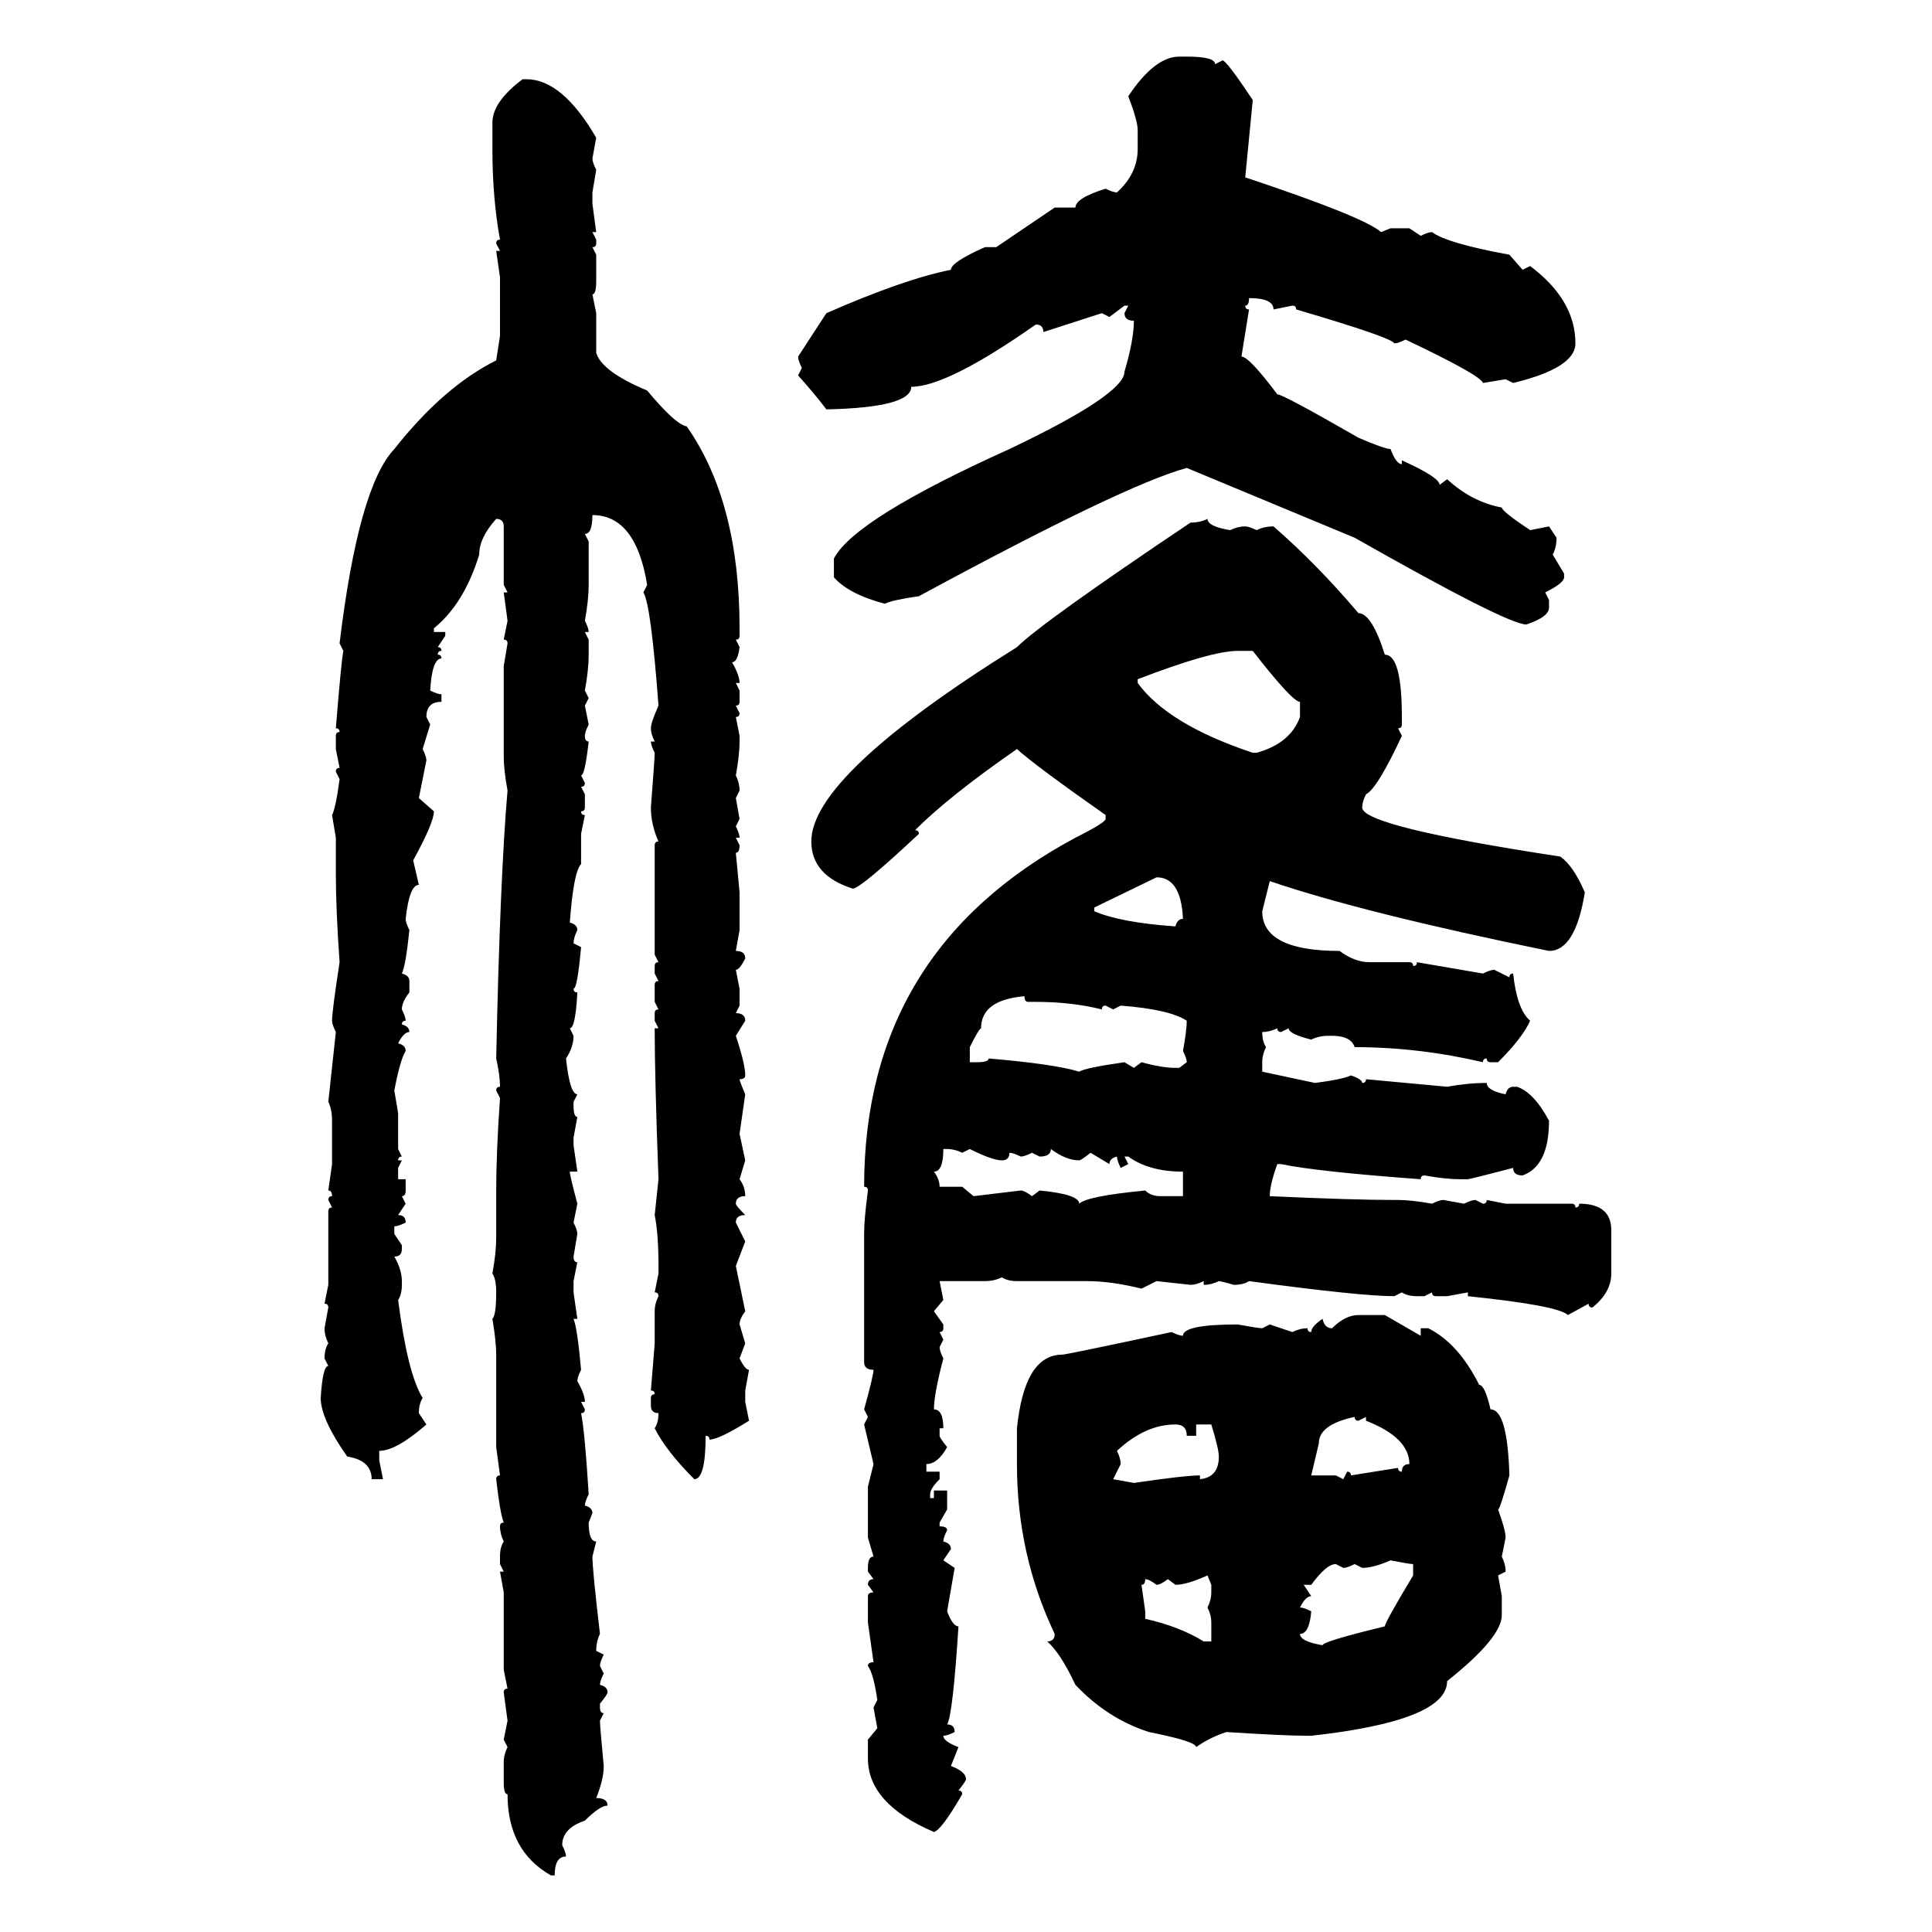 <svg xmlns="http://www.w3.org/2000/svg" xmlns:xlink="http://www.w3.org/1999/xlink" width="300" height="300"><path d="M183.11 8.79L184.28 8.79Q188.67 8.79 188.67 9.96L188.67 9.96L189.84 9.38Q190.43 9.38 194.53 15.53L194.53 15.53L193.36 27.54Q211.82 33.69 214.45 36.04L214.45 36.04L215.92 35.45L218.85 35.45L220.61 36.62Q221.78 36.04 222.36 36.04L222.36 36.04Q224.71 37.79 234.38 39.55L234.38 39.55L236.43 41.89L237.60 41.31Q244.63 46.58 244.63 53.32L244.63 53.32Q244.63 57.13 234.96 59.47L234.96 59.47L233.79 58.89L230.27 59.47Q229.98 58.30 218.26 52.73L218.26 52.73Q217.09 53.32 216.50 53.32L216.50 53.32Q216.21 52.44 201.27 48.05L201.27 48.05Q201.27 47.46 200.68 47.46L200.68 47.46L197.75 48.05Q197.75 46.29 193.95 46.29L193.95 46.29Q193.95 47.46 193.36 47.46L193.36 47.46Q193.36 48.05 193.95 48.05L193.95 48.05L192.77 55.37Q193.95 55.37 198.34 61.23L198.34 61.23Q199.22 61.23 210.94 67.97L210.94 67.97Q215.04 69.73 215.92 69.73L215.92 69.73Q216.80 72.07 217.68 72.07L217.68 72.07L217.68 71.48Q223.54 74.12 223.54 75.29L223.54 75.29L224.71 74.41Q228.52 77.93 233.20 78.81L233.20 78.81Q233.20 79.39 237.60 82.32L237.60 82.32L240.53 81.74L241.70 83.50Q241.70 84.96 241.11 86.13L241.11 86.13L242.87 89.06L242.87 89.65Q242.87 90.53 239.94 91.99L239.94 91.99L240.53 93.16L240.53 94.34Q240.53 95.80 237.01 96.97L237.01 96.97Q234.08 96.97 210.35 83.50L210.35 83.50L184.28 72.66Q174.61 75.29 142.68 92.58L142.68 92.58Q138.57 93.16 137.40 93.75L137.40 93.75Q131.84 92.29 129.49 89.65L129.49 89.65L129.49 86.72Q132.71 80.57 156.74 69.73L156.74 69.73Q174.61 61.23 174.61 57.71L174.61 57.71Q176.07 52.73 176.07 49.80L176.07 49.80Q174.61 49.80 174.61 48.63L174.61 48.63L175.20 47.46L174.61 47.46L172.27 49.22L171.09 48.63L162.01 51.56Q162.01 50.39 160.84 50.39L160.84 50.39Q147.07 60.06 141.50 60.06L141.50 60.06Q141.50 63.28 128.32 63.57L128.32 63.57Q126.56 61.23 123.93 58.30L123.93 58.30L124.51 57.13Q123.93 55.96 123.93 55.37L123.93 55.37L128.32 48.63Q140.33 43.36 147.66 41.89L147.66 41.89Q147.66 40.72 152.93 38.38L152.93 38.38L154.69 38.38L163.77 32.23L166.99 32.23Q166.99 30.76 171.68 29.30L171.68 29.30Q172.85 29.88 173.44 29.88L173.44 29.88Q176.66 26.95 176.66 23.14L176.66 23.14L176.66 20.21Q176.66 18.75 175.20 14.94L175.20 14.94Q179.30 8.79 183.11 8.79L183.11 8.79ZM81.15 12.30L81.15 12.30L81.74 12.30Q87.30 12.30 92.58 21.39L92.58 21.39L91.99 24.61Q91.99 25.20 92.58 26.37L92.58 26.37L91.99 29.88L91.99 31.64L92.58 36.04L91.99 36.04L92.58 37.21L92.58 37.79Q92.58 38.38 91.99 38.38L91.99 38.38L92.58 39.55L92.58 43.65Q92.58 45.70 91.99 45.70L91.99 45.70L92.58 48.63L92.58 54.79Q93.46 57.71 100.49 60.64L100.49 60.64Q104.88 65.92 106.64 66.21L106.64 66.21Q114.84 77.93 114.84 97.56L114.84 97.56L114.84 98.73Q114.84 99.32 114.26 99.32L114.26 99.32L114.84 100.49Q114.55 102.83 113.67 102.83L113.67 102.83Q114.84 104.88 114.84 106.05L114.84 106.05L114.26 106.05L114.84 107.23L114.84 108.98Q114.84 109.57 114.26 109.57L114.26 109.57L114.84 110.74Q114.84 111.33 114.26 111.33L114.26 111.33L114.84 114.26L114.84 115.14Q114.84 117.19 114.26 120.41L114.26 120.41Q114.84 121.58 114.84 122.75L114.84 122.75L114.26 123.93L114.84 127.15L114.26 128.32Q114.84 129.49 114.84 130.08L114.84 130.08L114.26 130.08L114.84 131.25Q114.84 132.42 114.26 132.42L114.26 132.42L114.84 138.57L114.84 144.43L114.26 147.66Q115.72 147.66 115.72 148.83L115.72 148.83Q114.84 150.59 114.26 150.59L114.26 150.59L114.84 153.52L114.84 156.15L114.26 157.32Q115.72 157.32 115.72 158.50L115.72 158.50L114.26 160.84Q115.72 165.23 115.72 166.99L115.72 166.99Q115.72 167.58 114.84 167.58L114.84 167.58Q114.84 167.87 115.72 169.92L115.72 169.92L114.84 176.07L115.72 180.18L114.84 183.11Q115.72 184.28 115.72 185.74L115.72 185.74Q114.26 185.74 114.26 186.91L114.26 186.91Q114.26 187.21 115.72 188.67L115.72 188.67Q114.26 188.67 114.26 189.84L114.26 189.84L115.72 192.77L114.26 196.58L115.72 203.61Q114.84 204.79 114.84 205.66L114.84 205.66L115.72 208.59L114.84 210.94Q115.72 212.70 116.31 212.70L116.31 212.70L115.72 215.92L115.72 217.68L116.31 220.61Q111.62 223.54 110.16 223.54L110.16 223.54Q110.16 222.95 109.57 222.95L109.57 222.95Q109.57 229.69 107.81 229.69L107.81 229.69Q103.42 225.29 101.66 221.78L101.66 221.78Q102.25 220.90 102.25 219.43L102.25 219.43Q101.07 219.43 101.07 218.26L101.07 218.26L101.07 217.09Q101.07 216.50 101.66 216.50L101.66 216.50Q101.66 215.92 101.07 215.92L101.07 215.92L101.66 208.59L101.66 203.61Q101.66 202.44 102.25 201.27L102.25 201.27Q102.25 200.68 101.66 200.68L101.66 200.68L102.25 197.75L102.25 196.58Q102.25 191.60 101.66 188.67L101.66 188.67L102.25 183.11Q101.66 167.29 101.66 159.67L101.66 159.67L102.25 159.67L101.66 158.50L101.66 157.32Q101.66 156.74 102.25 156.74L102.25 156.74L101.66 155.57L101.66 152.93Q101.66 152.34 102.25 152.34L102.25 152.34L101.66 151.17L101.66 150Q101.66 149.41 102.25 149.41L102.25 149.41L101.66 148.24L101.66 131.25Q101.66 130.66 102.25 130.66L102.25 130.66Q101.07 128.03 101.07 125.39L101.07 125.39Q101.66 117.77 101.66 116.89L101.66 116.89Q101.07 115.72 101.07 115.14L101.07 115.14L101.66 115.14Q101.07 113.96 101.07 113.09L101.07 113.09Q101.07 112.21 102.25 109.57L102.25 109.57Q101.07 93.75 99.90 91.99L99.90 91.99L100.49 90.82Q98.73 79.98 91.99 79.98L91.99 79.98Q91.99 82.91 90.82 82.91L90.82 82.91L91.41 84.08L91.41 90.82Q91.41 93.16 90.82 96.39L90.82 96.39Q91.41 97.56 91.41 98.14L91.41 98.14L90.82 98.14L91.41 99.32L91.41 101.66Q91.41 104.00 90.82 107.23L90.82 107.23L91.41 108.40L90.82 109.57L91.41 112.50Q90.82 113.67 90.82 114.26L90.82 114.26Q90.82 115.14 91.41 115.14L91.41 115.14Q90.82 120.41 90.23 120.41L90.23 120.41L90.82 121.58Q90.82 122.17 90.23 122.17L90.23 122.17L90.82 123.34L90.82 125.39Q90.82 125.98 90.23 125.98L90.23 125.98Q90.23 126.56 90.82 126.56L90.82 126.56L90.23 129.49L90.23 134.18Q89.06 135.35 88.48 143.26L88.48 143.26Q89.65 143.55 89.65 144.43L89.65 144.43Q89.06 145.61 89.06 146.48L89.06 146.48L90.23 147.07Q89.65 153.52 89.06 153.52L89.06 153.52Q89.06 154.10 89.65 154.10L89.65 154.10Q89.36 159.67 88.48 159.67L88.48 159.67L89.06 160.84Q89.06 162.60 87.89 164.36L87.89 164.36Q88.48 169.92 89.65 169.92L89.65 169.92L89.06 171.09L89.06 171.68Q89.06 173.44 89.65 173.44L89.65 173.44L89.06 176.66L89.06 177.83L89.65 181.93L88.48 181.93Q88.48 182.52 89.65 186.91L89.65 186.91L89.06 189.84Q89.65 191.02 89.65 191.60L89.65 191.60L89.06 195.12Q89.06 196.00 89.65 196.00L89.65 196.00L89.06 198.93L89.06 200.68L89.65 204.79L89.06 204.79Q89.65 206.25 90.23 212.70L90.23 212.70Q89.65 213.87 89.65 214.45L89.65 214.45Q90.82 216.50 90.82 217.68L90.82 217.68L90.23 217.68L90.82 218.85Q90.82 219.43 90.23 219.43L90.23 219.43Q90.82 222.36 91.41 232.03L91.41 232.03Q90.82 233.20 90.82 233.79L90.82 233.79Q91.99 234.08 91.99 234.96L91.99 234.96L91.41 236.43Q91.41 239.36 92.58 239.36L92.58 239.36L91.99 241.70Q91.99 243.75 93.16 253.71L93.16 253.71Q92.58 254.88 92.58 256.35L92.58 256.35L93.75 256.93Q93.16 258.11 93.16 258.69L93.16 258.69L93.75 259.86Q93.16 261.04 93.16 261.62L93.16 261.62Q94.34 261.91 94.34 262.79L94.34 262.79Q94.34 263.09 93.16 264.55L93.16 264.55L93.16 265.14Q93.16 266.02 93.75 266.02L93.75 266.02L93.16 267.19Q93.16 268.07 93.75 274.22L93.75 274.22Q93.75 276.27 92.58 279.20L92.58 279.20Q94.34 279.20 94.34 280.37L94.34 280.37Q93.16 280.37 90.82 282.71L90.82 282.71Q87.30 283.89 87.30 286.52L87.30 286.52Q87.89 287.70 87.89 288.28L87.89 288.28Q86.13 288.28 86.13 291.21L86.13 291.21L85.55 291.21Q78.81 287.40 78.81 278.61L78.81 278.61Q78.22 278.61 78.22 276.86L78.22 276.86L78.22 273.63Q78.22 272.46 78.81 271.29L78.81 271.29L78.22 270.12L78.81 267.19L78.22 262.79Q78.22 262.21 78.81 262.21L78.81 262.21L78.22 259.28L78.22 247.27L77.64 244.04L78.22 244.04L77.64 242.87L77.64 241.70Q77.64 240.23 78.22 239.36L78.22 239.36Q77.64 238.18 77.64 237.01L77.64 237.01Q77.64 236.43 78.22 236.43L78.22 236.43Q77.64 234.96 77.05 229.69L77.05 229.69Q77.05 229.10 77.64 229.10L77.64 229.10L77.05 224.71L77.05 210.35Q77.05 208.30 76.46 204.79L76.46 204.79Q77.05 204.20 77.05 200.68L77.05 200.68Q77.05 198.63 76.46 197.75L76.46 197.75Q77.05 194.53 77.05 192.19L77.05 192.19L77.05 184.86Q77.05 179.00 77.64 170.51L77.64 170.51L77.05 169.34Q77.05 168.75 77.64 168.75L77.64 168.75Q77.64 166.99 77.05 164.36L77.05 164.36Q77.64 136.23 78.81 122.75L78.81 122.75Q78.22 119.53 78.22 117.48L78.22 117.48L78.22 103.42L78.81 99.90Q78.81 99.32 78.22 99.32L78.22 99.32L78.81 96.39L78.22 91.99L78.81 91.99L78.22 90.82L78.22 81.74Q78.22 80.57 77.05 80.57L77.05 80.57Q74.41 83.50 74.41 86.13L74.41 86.13Q72.07 93.75 67.38 97.56L67.38 97.56L67.38 98.14L69.14 98.14L69.14 98.73L67.97 100.49Q68.55 100.49 68.55 101.07L68.55 101.07Q67.97 101.07 67.97 101.66L67.97 101.66Q68.55 101.66 68.55 102.25L68.55 102.25Q67.09 102.25 66.80 107.23L66.80 107.23Q67.97 107.81 68.55 107.81L68.55 107.81L68.55 108.98Q66.21 108.98 66.21 111.33L66.21 111.33L66.80 112.50L65.63 116.31Q66.21 117.48 66.21 118.07L66.21 118.07L65.04 123.93L67.38 125.98Q67.38 127.73 64.16 133.59L64.16 133.59L65.04 137.40Q63.57 137.40 62.99 142.68L62.99 142.68Q62.99 143.26 63.57 144.43L63.57 144.43Q62.99 150 62.40 151.17L62.40 151.17Q63.57 151.46 63.57 152.34L63.57 152.34L63.57 154.10Q62.40 155.57 62.40 156.74L62.40 156.74Q62.99 157.91 62.99 158.50L62.99 158.50Q62.40 158.50 62.40 159.08L62.40 159.08Q63.57 159.38 63.57 160.25L63.57 160.25Q62.70 160.25 61.82 162.01L61.82 162.01Q62.99 162.30 62.99 163.18L62.99 163.18Q62.11 164.65 61.23 169.34L61.23 169.34L61.82 172.85L61.82 178.42L62.40 179.59Q61.82 179.59 61.82 180.18L61.82 180.18L62.40 180.18L61.82 181.35L61.82 183.11L62.99 183.11L62.99 184.86Q62.99 185.74 62.40 185.74L62.40 185.74L62.99 186.91L61.82 188.67Q62.99 188.67 62.99 189.84L62.99 189.84Q61.82 190.43 61.23 190.43L61.23 190.43L61.23 191.60L62.40 193.36L62.40 193.95Q62.40 195.12 61.23 195.12L61.23 195.12Q62.40 197.17 62.40 198.93L62.40 198.93L62.40 199.51Q62.40 200.98 61.82 201.86L61.82 201.86Q63.28 213.28 65.63 217.09L65.63 217.09Q65.04 217.97 65.04 219.43L65.04 219.43L66.21 221.19Q61.52 225.29 58.89 225.29L58.89 225.29L58.89 226.76L59.47 229.69L57.71 229.69Q57.71 226.76 53.91 226.17L53.91 226.17Q49.80 220.31 49.80 217.09L49.80 217.09Q50.10 212.11 50.98 212.11L50.98 212.11L50.39 210.94Q50.39 209.47 50.98 208.59L50.98 208.59Q50.39 207.42 50.39 206.25L50.39 206.25L50.98 203.03Q50.98 202.44 50.39 202.44L50.39 202.44L50.98 199.51L50.98 188.09Q50.98 187.50 51.56 187.50L51.56 187.50L50.98 186.33Q50.98 185.74 51.56 185.74L51.56 185.74Q51.56 184.86 50.98 184.86L50.98 184.86L51.56 180.76L51.56 174.02Q51.56 172.27 50.98 171.09L50.98 171.09L52.15 160.25Q51.56 159.08 51.56 158.50L51.56 158.50Q51.56 157.03 52.73 149.41L52.73 149.41Q52.15 141.21 52.15 135.64L52.15 135.64L52.15 130.08L51.56 126.56Q52.15 125.39 52.73 121.00L52.73 121.00L52.15 119.82Q52.15 119.24 52.73 119.24L52.73 119.24L52.15 116.31L52.15 114.26Q52.15 113.67 52.73 113.67L52.73 113.67Q52.73 113.09 52.15 113.09L52.15 113.09Q53.03 102.25 53.32 101.07L53.32 101.07L52.73 99.90Q55.66 75.59 61.23 69.73L61.23 69.73Q68.85 60.06 77.05 55.96L77.05 55.96L77.64 52.15L77.64 43.07L77.05 38.96L77.64 38.96L77.05 37.79Q77.05 37.21 77.64 37.21L77.64 37.21Q76.46 30.76 76.46 23.14L76.46 23.14L76.46 19.04Q76.46 15.82 81.15 12.30ZM187.50 80.57L187.50 80.57Q187.50 81.74 191.02 82.32L191.02 82.32Q192.19 81.74 193.36 81.74L193.36 81.74Q193.95 81.74 195.12 82.32L195.12 82.32Q196.29 81.74 197.75 81.74L197.75 81.74Q204.49 87.60 210.94 95.21L210.94 95.21Q212.99 95.21 215.04 101.66L215.04 101.66Q217.68 101.66 217.68 111.33L217.68 111.33L217.68 112.50Q217.68 113.09 217.09 113.09L217.09 113.09L217.68 114.26Q213.87 122.46 212.11 123.34L212.11 123.34Q211.52 124.51 211.52 125.39L211.52 125.39Q211.52 128.32 242.29 133.01L242.29 133.01Q244.34 134.47 246.09 138.57L246.09 138.57Q244.63 147.66 240.53 147.66L240.53 147.66Q211.82 141.80 197.17 136.82L197.17 136.82L196.00 141.50Q196.00 147.66 208.01 147.66L208.01 147.66Q210.35 149.41 212.70 149.41L212.70 149.41L218.85 149.41Q219.43 149.41 219.43 150L219.43 150Q220.02 150 220.02 149.41L220.02 149.41L230.27 151.17Q231.45 150.59 232.03 150.59L232.03 150.59L234.38 151.76Q234.38 151.17 234.96 151.17L234.96 151.17Q235.55 156.74 237.60 158.50L237.60 158.50Q236.43 161.13 232.62 164.94L232.62 164.94L231.45 164.94Q230.86 164.94 230.86 164.36L230.86 164.36Q230.27 164.36 230.27 164.94L230.27 164.94Q220.31 162.60 210.35 162.60L210.35 162.60Q209.77 160.84 206.84 160.84L206.84 160.84L206.25 160.84Q204.79 160.84 203.61 161.43L203.61 161.43Q200.10 160.55 200.10 159.67L200.10 159.67L198.93 160.25Q198.34 160.25 198.34 159.67L198.34 159.67Q197.17 160.25 196.00 160.25L196.00 160.25Q196.00 161.72 196.58 162.60L196.58 162.60Q196.00 163.77 196.00 164.94L196.00 164.94L196.00 166.41L204.20 168.16Q208.59 167.58 209.77 166.99L209.77 166.99Q211.52 167.58 211.52 168.16L211.52 168.16Q212.11 168.16 212.11 167.58L212.11 167.58L224.71 168.75Q227.93 168.16 230.86 168.16L230.86 168.16Q230.86 169.34 233.79 169.92L233.79 169.92Q234.08 168.75 234.96 168.75L234.96 168.75L235.55 168.75Q238.18 169.63 240.53 174.02L240.53 174.02Q240.53 181.05 236.43 182.52L236.43 182.52Q234.96 182.52 234.96 181.35L234.96 181.35Q228.22 183.11 227.93 183.11L227.93 183.11L226.76 183.11Q224.41 183.11 221.19 182.52L221.19 182.52Q220.61 182.52 220.61 183.11L220.61 183.11Q204.49 181.93 198.93 180.76L198.93 180.76L198.34 180.76Q197.17 183.98 197.17 185.74L197.17 185.74Q210.06 186.33 216.50 186.33L216.50 186.33L217.09 186.33Q219.14 186.33 222.36 186.91L222.36 186.91Q223.54 186.33 224.12 186.33L224.12 186.33L227.34 186.91Q228.52 186.33 229.10 186.33L229.10 186.33L230.27 186.91Q230.86 186.91 230.86 186.33L230.86 186.33L233.79 186.91L244.04 186.91Q244.63 186.91 244.63 187.50L244.63 187.50Q245.21 187.50 245.21 186.91L245.21 186.91Q250.20 186.91 250.20 191.02L250.20 191.02L250.20 197.75Q250.20 200.68 247.27 203.03L247.27 203.03Q246.68 203.03 246.68 202.44L246.68 202.44L243.46 204.20Q241.99 202.73 227.93 201.27L227.93 201.27L227.93 200.68L224.71 201.27L222.95 201.27Q222.36 201.27 222.36 200.68L222.36 200.68L221.19 201.27L220.02 201.27Q218.55 201.27 217.68 200.68L217.68 200.68L216.50 201.27Q211.23 201.27 193.95 198.93L193.95 198.93Q193.07 199.51 191.60 199.51L191.60 199.51Q189.55 198.93 189.26 198.93L189.26 198.93Q188.09 199.51 186.91 199.51L186.91 199.51L186.91 198.93Q185.74 199.51 184.86 199.51L184.86 199.51L179.59 198.93L177.25 200.10Q172.56 198.93 168.75 198.93L168.75 198.93L157.91 198.93Q156.45 198.93 155.57 198.34L155.57 198.34Q154.39 198.93 152.93 198.93L152.93 198.93L145.90 198.93L146.48 201.86L145.02 203.61L146.48 205.66L146.48 206.25Q146.48 206.84 145.90 206.84L145.90 206.84L146.48 208.01L145.90 209.18Q145.90 209.77 146.48 210.94L146.48 210.94Q145.02 216.50 145.02 218.85L145.02 218.85Q146.48 218.85 146.48 221.78L146.48 221.78L145.90 221.78L145.90 222.95Q145.90 223.24 147.07 224.71L147.07 224.71Q145.61 227.34 143.85 227.34L143.85 227.34L143.85 228.52L145.90 228.52L145.90 229.69Q144.43 231.15 144.43 232.03L144.43 232.03L144.43 232.62L145.02 232.62L145.02 231.45L147.07 231.45L147.07 234.38L145.90 236.43L145.90 237.01Q147.07 237.01 147.07 237.60L147.07 237.60Q146.48 238.77 146.48 239.36L146.48 239.36Q147.66 239.65 147.66 240.53L147.66 240.53L146.48 242.29L148.24 243.46L147.07 250.20Q147.95 252.54 148.83 252.54L148.83 252.54Q147.95 266.31 147.07 267.77L147.07 267.77Q148.24 267.77 148.24 268.95L148.24 268.95Q147.07 269.53 146.48 269.53L146.48 269.53Q146.48 270.41 148.83 271.29L148.83 271.29L147.66 274.22Q150 275.10 150 276.27L150 276.27Q150 276.56 148.83 278.03L148.83 278.03Q149.41 278.03 149.41 278.61L149.41 278.61Q146.19 284.18 145.02 284.47L145.02 284.47Q134.77 280.08 134.77 273.05L134.77 273.05L134.77 270.12L136.23 268.36L135.64 265.14L136.23 263.96Q135.64 259.86 134.77 258.69L134.77 258.69Q134.77 258.11 135.64 258.11L135.64 258.11L134.77 251.95L134.77 247.85Q134.77 247.27 135.64 247.27L135.64 247.27L134.77 246.09Q134.77 245.21 135.64 245.21L135.64 245.21L134.77 244.04L134.77 243.46Q134.77 241.70 135.64 241.70L135.64 241.70L134.77 238.77L134.77 230.86L135.64 227.34L134.18 221.19L134.77 220.02L134.18 218.85Q135.64 213.57 135.64 212.70L135.64 212.70Q134.18 212.70 134.18 211.52L134.18 211.52L134.18 191.60Q134.18 189.26 134.77 184.86L134.77 184.86Q134.77 184.28 134.18 184.28L134.18 184.28Q134.18 147.66 166.99 130.08L166.99 130.08Q171.68 127.73 171.68 127.15L171.68 127.15L171.68 126.56Q160.84 118.95 157.91 116.31L157.91 116.31Q147.36 123.63 142.09 128.91L142.09 128.91Q142.68 128.91 142.68 129.49L142.68 129.49Q133.59 137.99 132.42 137.99L132.42 137.99Q125.98 135.94 125.98 130.66L125.98 130.66Q125.98 120.41 157.91 100.49L157.91 100.49Q161.72 96.68 184.86 81.15L184.86 81.15Q186.33 81.15 187.50 80.57ZM176.66 105.47L176.66 106.05Q181.35 112.50 194.53 116.89L194.53 116.89L195.12 116.89Q200.39 115.43 201.86 111.33L201.86 111.33L201.86 108.98Q200.68 108.98 194.53 101.07L194.53 101.07L192.19 101.07Q188.09 101.07 176.66 105.47L176.66 105.47ZM179.59 136.23L169.92 140.92L169.92 141.50Q174.02 143.26 182.52 143.85L182.52 143.85Q182.81 142.68 183.69 142.68L183.69 142.68Q183.40 136.23 179.59 136.23L179.59 136.23ZM150.59 162.60L150.59 162.60L150.59 164.94L151.76 164.94Q153.52 164.94 153.52 164.36L153.52 164.36Q163.77 165.23 167.58 166.41L167.58 166.41Q168.46 165.82 174.61 164.94L174.61 164.94L176.07 165.82L177.25 164.94Q180.47 165.82 182.52 165.82L182.52 165.82L183.11 165.82L184.28 164.94Q184.28 164.36 183.69 163.18L183.69 163.18Q184.28 159.96 184.28 158.50L184.28 158.50Q181.64 156.74 174.02 156.15L174.02 156.15L172.85 156.74L171.68 156.15Q171.09 156.15 171.09 156.74L171.09 156.74Q166.41 155.57 160.84 155.57L160.84 155.57L159.67 155.57Q159.08 155.57 159.08 154.69L159.08 154.69Q152.34 155.27 152.34 159.67L152.34 159.67Q152.05 159.67 150.59 162.60ZM147.07 178.42L146.48 178.42Q146.48 181.93 145.02 181.93L145.02 181.93Q145.90 183.11 145.90 184.28L145.90 184.28L149.41 184.28L151.17 185.74L158.50 184.86Q159.08 184.86 160.25 185.74L160.25 185.74L161.43 184.86Q167.58 185.45 167.58 186.91L167.58 186.91Q168.75 185.74 177.83 184.86L177.83 184.86Q178.71 185.74 180.18 185.74L180.18 185.74L183.69 185.74L183.69 181.93Q178.42 181.93 175.20 179.59L175.20 179.59L174.61 179.59L175.20 180.76L174.02 181.35Q173.44 180.18 173.44 179.59L173.44 179.59Q172.27 179.88 172.27 180.76L172.27 180.76L169.34 179.00Q167.87 180.18 167.58 180.18L167.58 180.18Q165.53 180.18 163.18 178.42L163.18 178.42Q163.18 179.59 161.43 179.59L161.43 179.59L160.25 179.00Q159.08 179.59 158.50 179.59L158.50 179.59Q157.32 179.00 156.74 179.00L156.74 179.00Q156.74 180.18 155.57 180.18L155.57 180.18Q154.10 180.18 150.59 178.42L150.59 178.42L149.41 179.00Q148.24 178.42 147.07 178.42L147.07 178.42ZM210.94 204.20L210.94 204.20L215.04 204.20L220.61 207.42L220.61 206.25L221.78 206.25Q226.46 208.59 229.69 215.04L229.69 215.04Q230.57 215.04 231.45 218.85L231.45 218.85Q234.08 218.85 234.38 229.10L234.38 229.10Q232.91 234.38 232.62 234.38L232.62 234.38Q233.79 237.60 233.79 238.77L233.79 238.77L233.20 241.70Q233.79 242.87 233.79 244.04L233.79 244.04L232.62 244.63L233.20 247.85L233.20 250.78Q233.20 254.30 224.71 261.04L224.71 261.04Q224.71 267.19 203.61 269.53L203.61 269.53L203.03 269.53Q199.51 269.53 190.43 268.95L190.43 268.95Q187.79 269.82 185.74 271.29L185.74 271.29Q185.74 270.41 178.42 268.95L178.42 268.95Q171.97 266.89 166.99 261.62L166.99 261.62Q164.65 256.64 162.60 254.88L162.60 254.88Q163.77 254.88 163.77 253.71L163.77 253.71Q157.91 241.41 157.91 227.34L157.91 227.34L157.91 221.78Q159.08 210.35 164.94 210.35L164.94 210.35Q165.53 210.35 181.93 206.84L181.93 206.84Q183.11 207.42 183.69 207.42L183.69 207.42Q183.69 205.66 192.19 205.66L192.19 205.66Q195.41 206.25 196.00 206.25L196.00 206.25L197.17 205.66L200.68 206.84Q201.86 206.25 203.03 206.25L203.03 206.25Q203.03 206.84 203.61 206.84L203.61 206.84Q203.61 205.96 205.37 204.79L205.37 204.79Q205.66 206.25 206.84 206.25L206.84 206.25Q208.89 204.20 210.94 204.20ZM204.79 224.12L203.61 229.10L207.42 229.10L208.59 229.69L209.18 228.52Q209.77 228.52 209.77 229.10L209.77 229.10L217.09 227.93Q217.09 228.52 217.68 228.52L217.68 228.52Q217.68 227.34 218.85 227.34L218.85 227.34Q218.85 223.24 212.11 220.61L212.11 220.61L212.11 220.02L210.94 220.61Q210.35 220.61 210.35 220.02L210.35 220.02Q204.79 221.19 204.79 224.12L204.79 224.12ZM173.44 225.29L173.44 225.29Q174.02 226.46 174.02 227.34L174.02 227.34L172.85 229.69L176.07 230.27Q183.98 229.10 186.33 229.10L186.33 229.10L186.33 229.69Q189.26 229.39 189.26 226.17L189.26 226.17Q189.26 225 188.09 221.19L188.09 221.19L185.74 221.19L185.74 222.95L184.28 222.95Q184.28 221.19 182.52 221.19L182.52 221.19Q177.83 221.19 173.44 225.29ZM211.52 243.46L211.52 243.46L210.35 242.87Q209.18 243.46 208.59 243.46L208.59 243.46L207.42 242.87Q205.96 242.87 203.61 246.09L203.61 246.09L202.44 246.09L203.61 247.85Q202.73 247.85 201.86 249.61L201.86 249.61Q202.44 249.61 203.61 250.20L203.61 250.20Q203.32 253.71 201.86 253.71L201.86 253.71Q201.86 254.88 205.37 255.47L205.37 255.47Q205.37 254.88 215.04 252.54L215.04 252.54Q215.04 251.95 219.43 244.63L219.43 244.63L219.43 242.87Q218.85 242.87 215.92 242.29L215.92 242.29Q213.28 243.46 211.52 243.46ZM182.52 246.09L182.52 246.09L181.35 245.21Q180.18 246.09 179.59 246.09L179.59 246.09Q178.42 245.21 177.83 245.21L177.83 245.21Q177.83 246.09 177.25 246.09L177.25 246.09L177.83 250.20L177.83 251.37Q183.11 252.54 186.91 254.88L186.91 254.88L188.09 254.88L188.09 251.95Q188.09 250.78 187.50 249.61L187.50 249.61Q188.09 248.44 188.09 247.27L188.09 247.27L188.09 246.09L187.50 244.63Q184.28 246.09 182.52 246.09Z"/></svg>